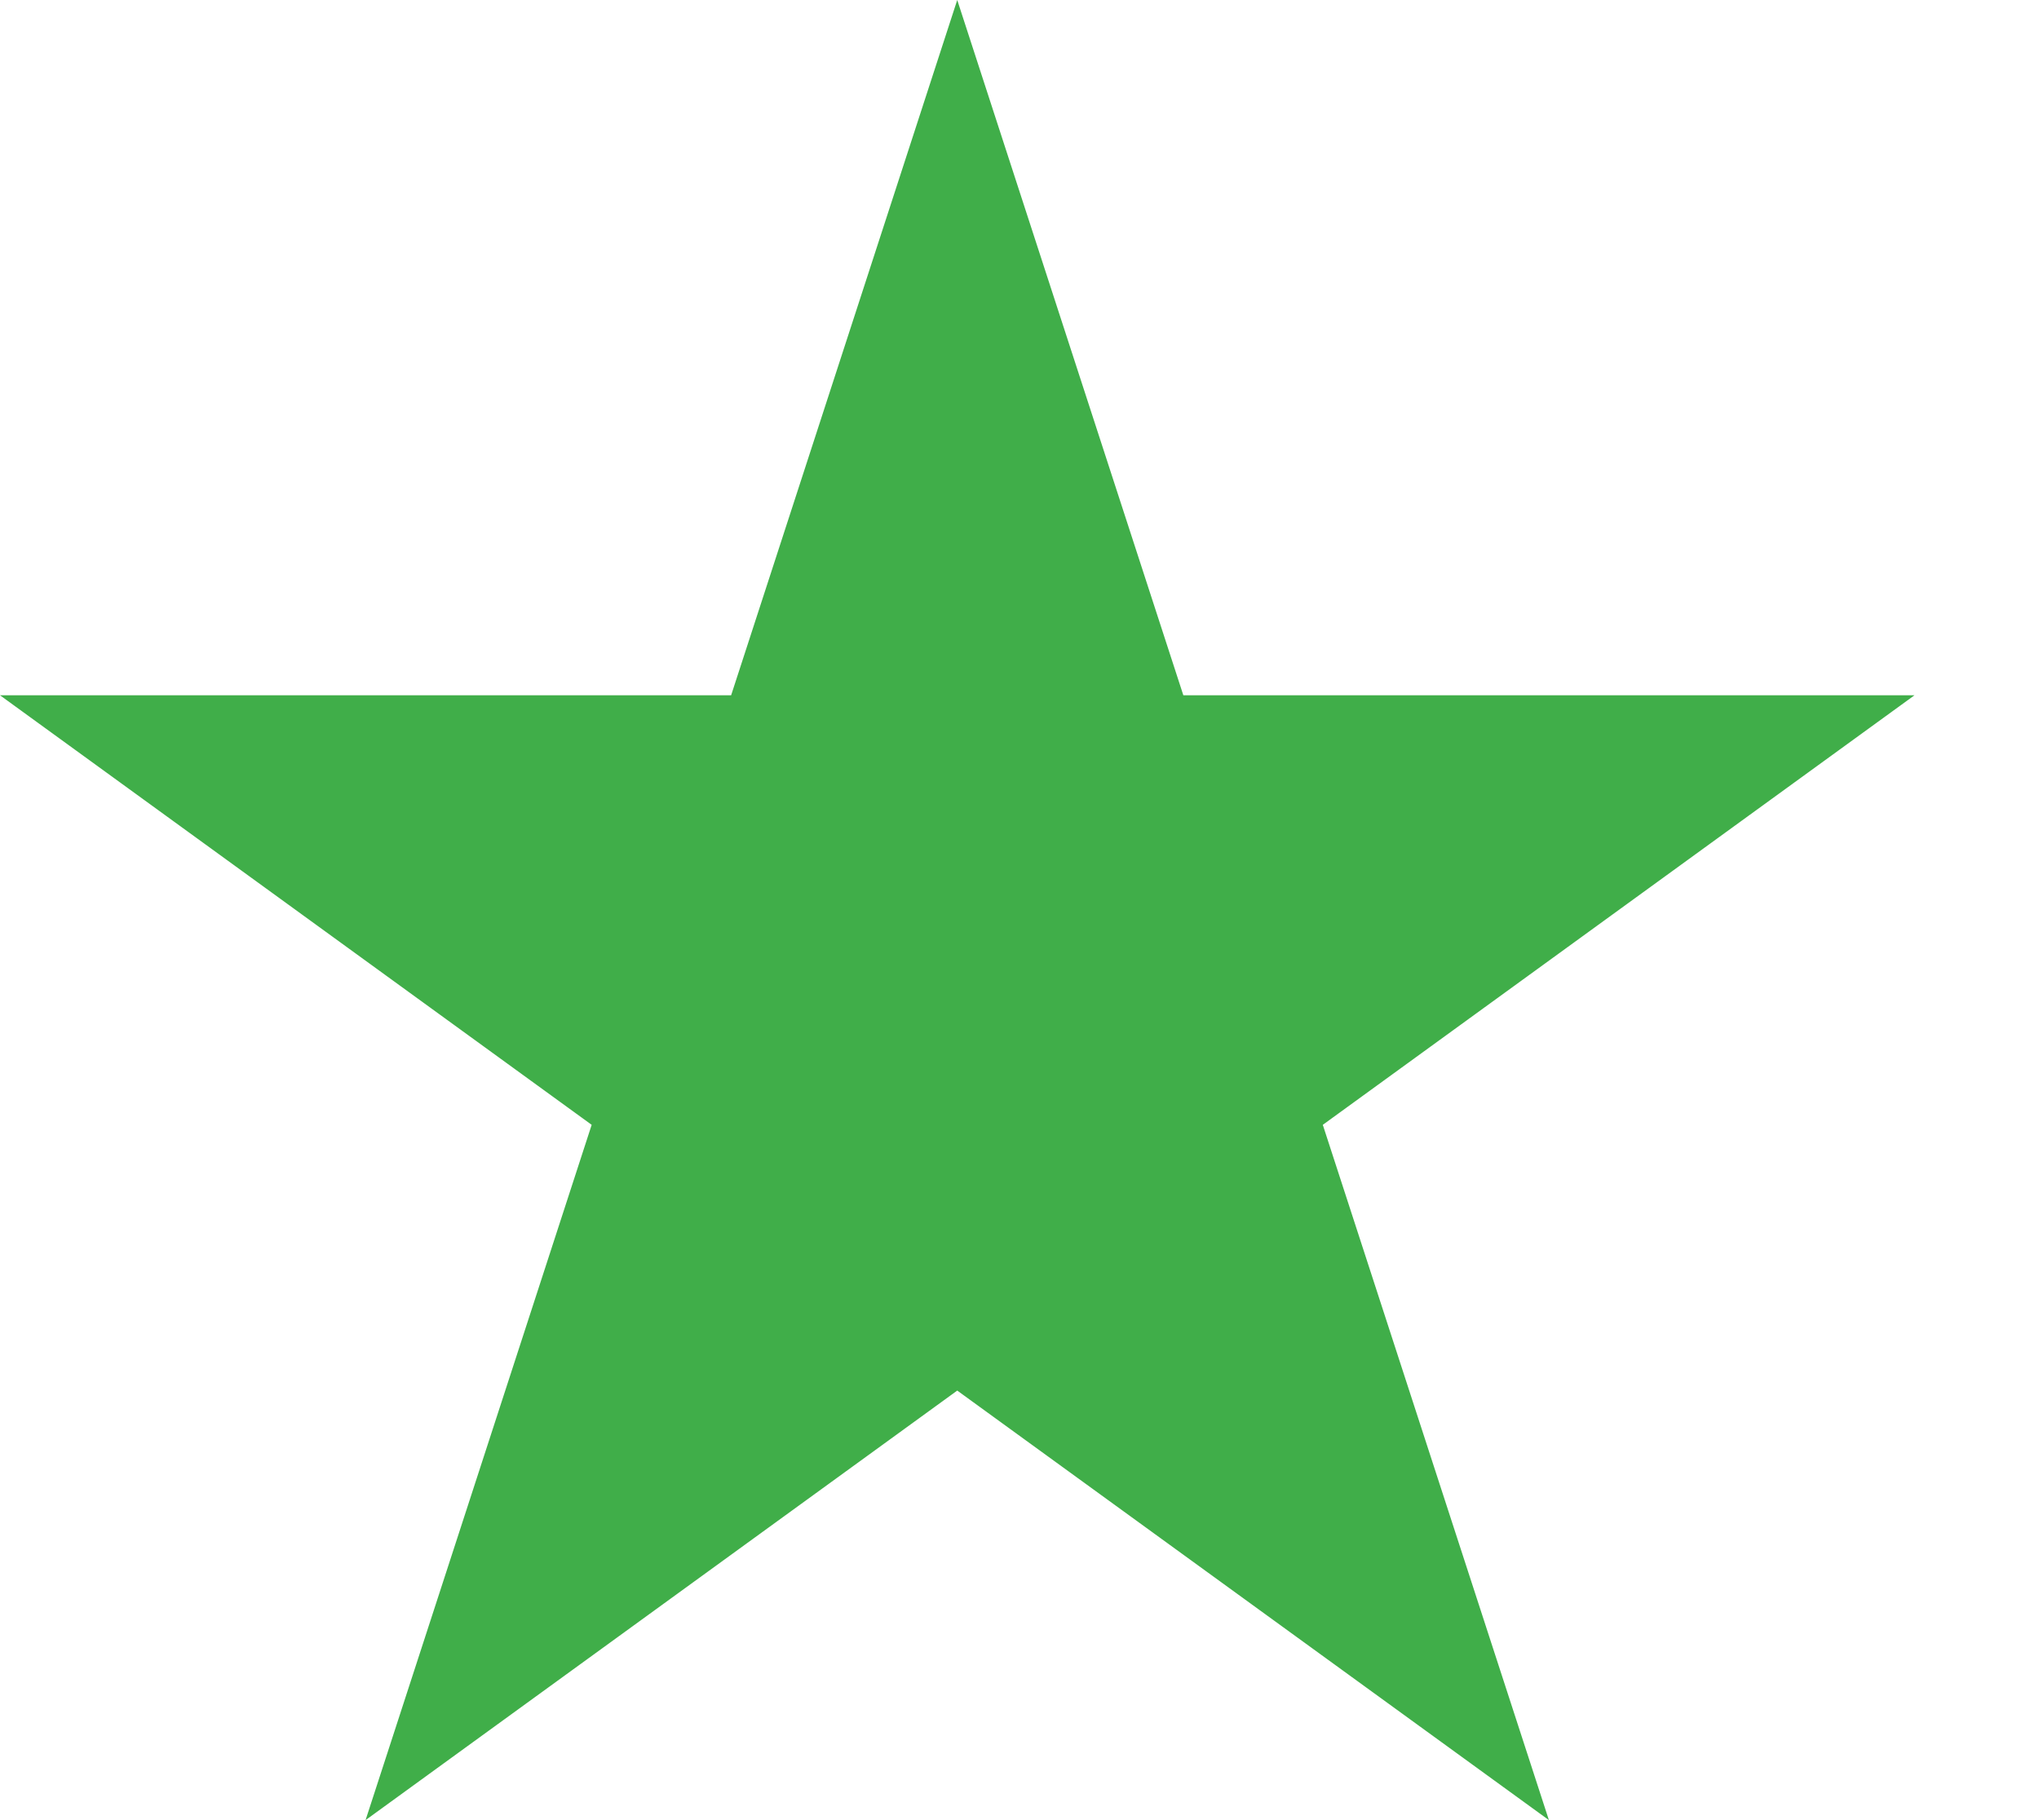 <?xml version="1.0" encoding="UTF-8"?>
<svg id="Layer_1" data-name="Layer 1" xmlns="http://www.w3.org/2000/svg" viewBox="0 0 56 50">
  <defs>
    <style>
      .cls-1 {
        fill: #40ae49;
      }
    </style>
  </defs>
  <path class="cls-1" d="M26.29,0l6.21,19.1h20.08l-16.25,11.8,6.21,19.1-16.25-11.8-16.25,11.8,6.21-19.1L0,19.1h20.08L26.29,0Z"/>
</svg>
